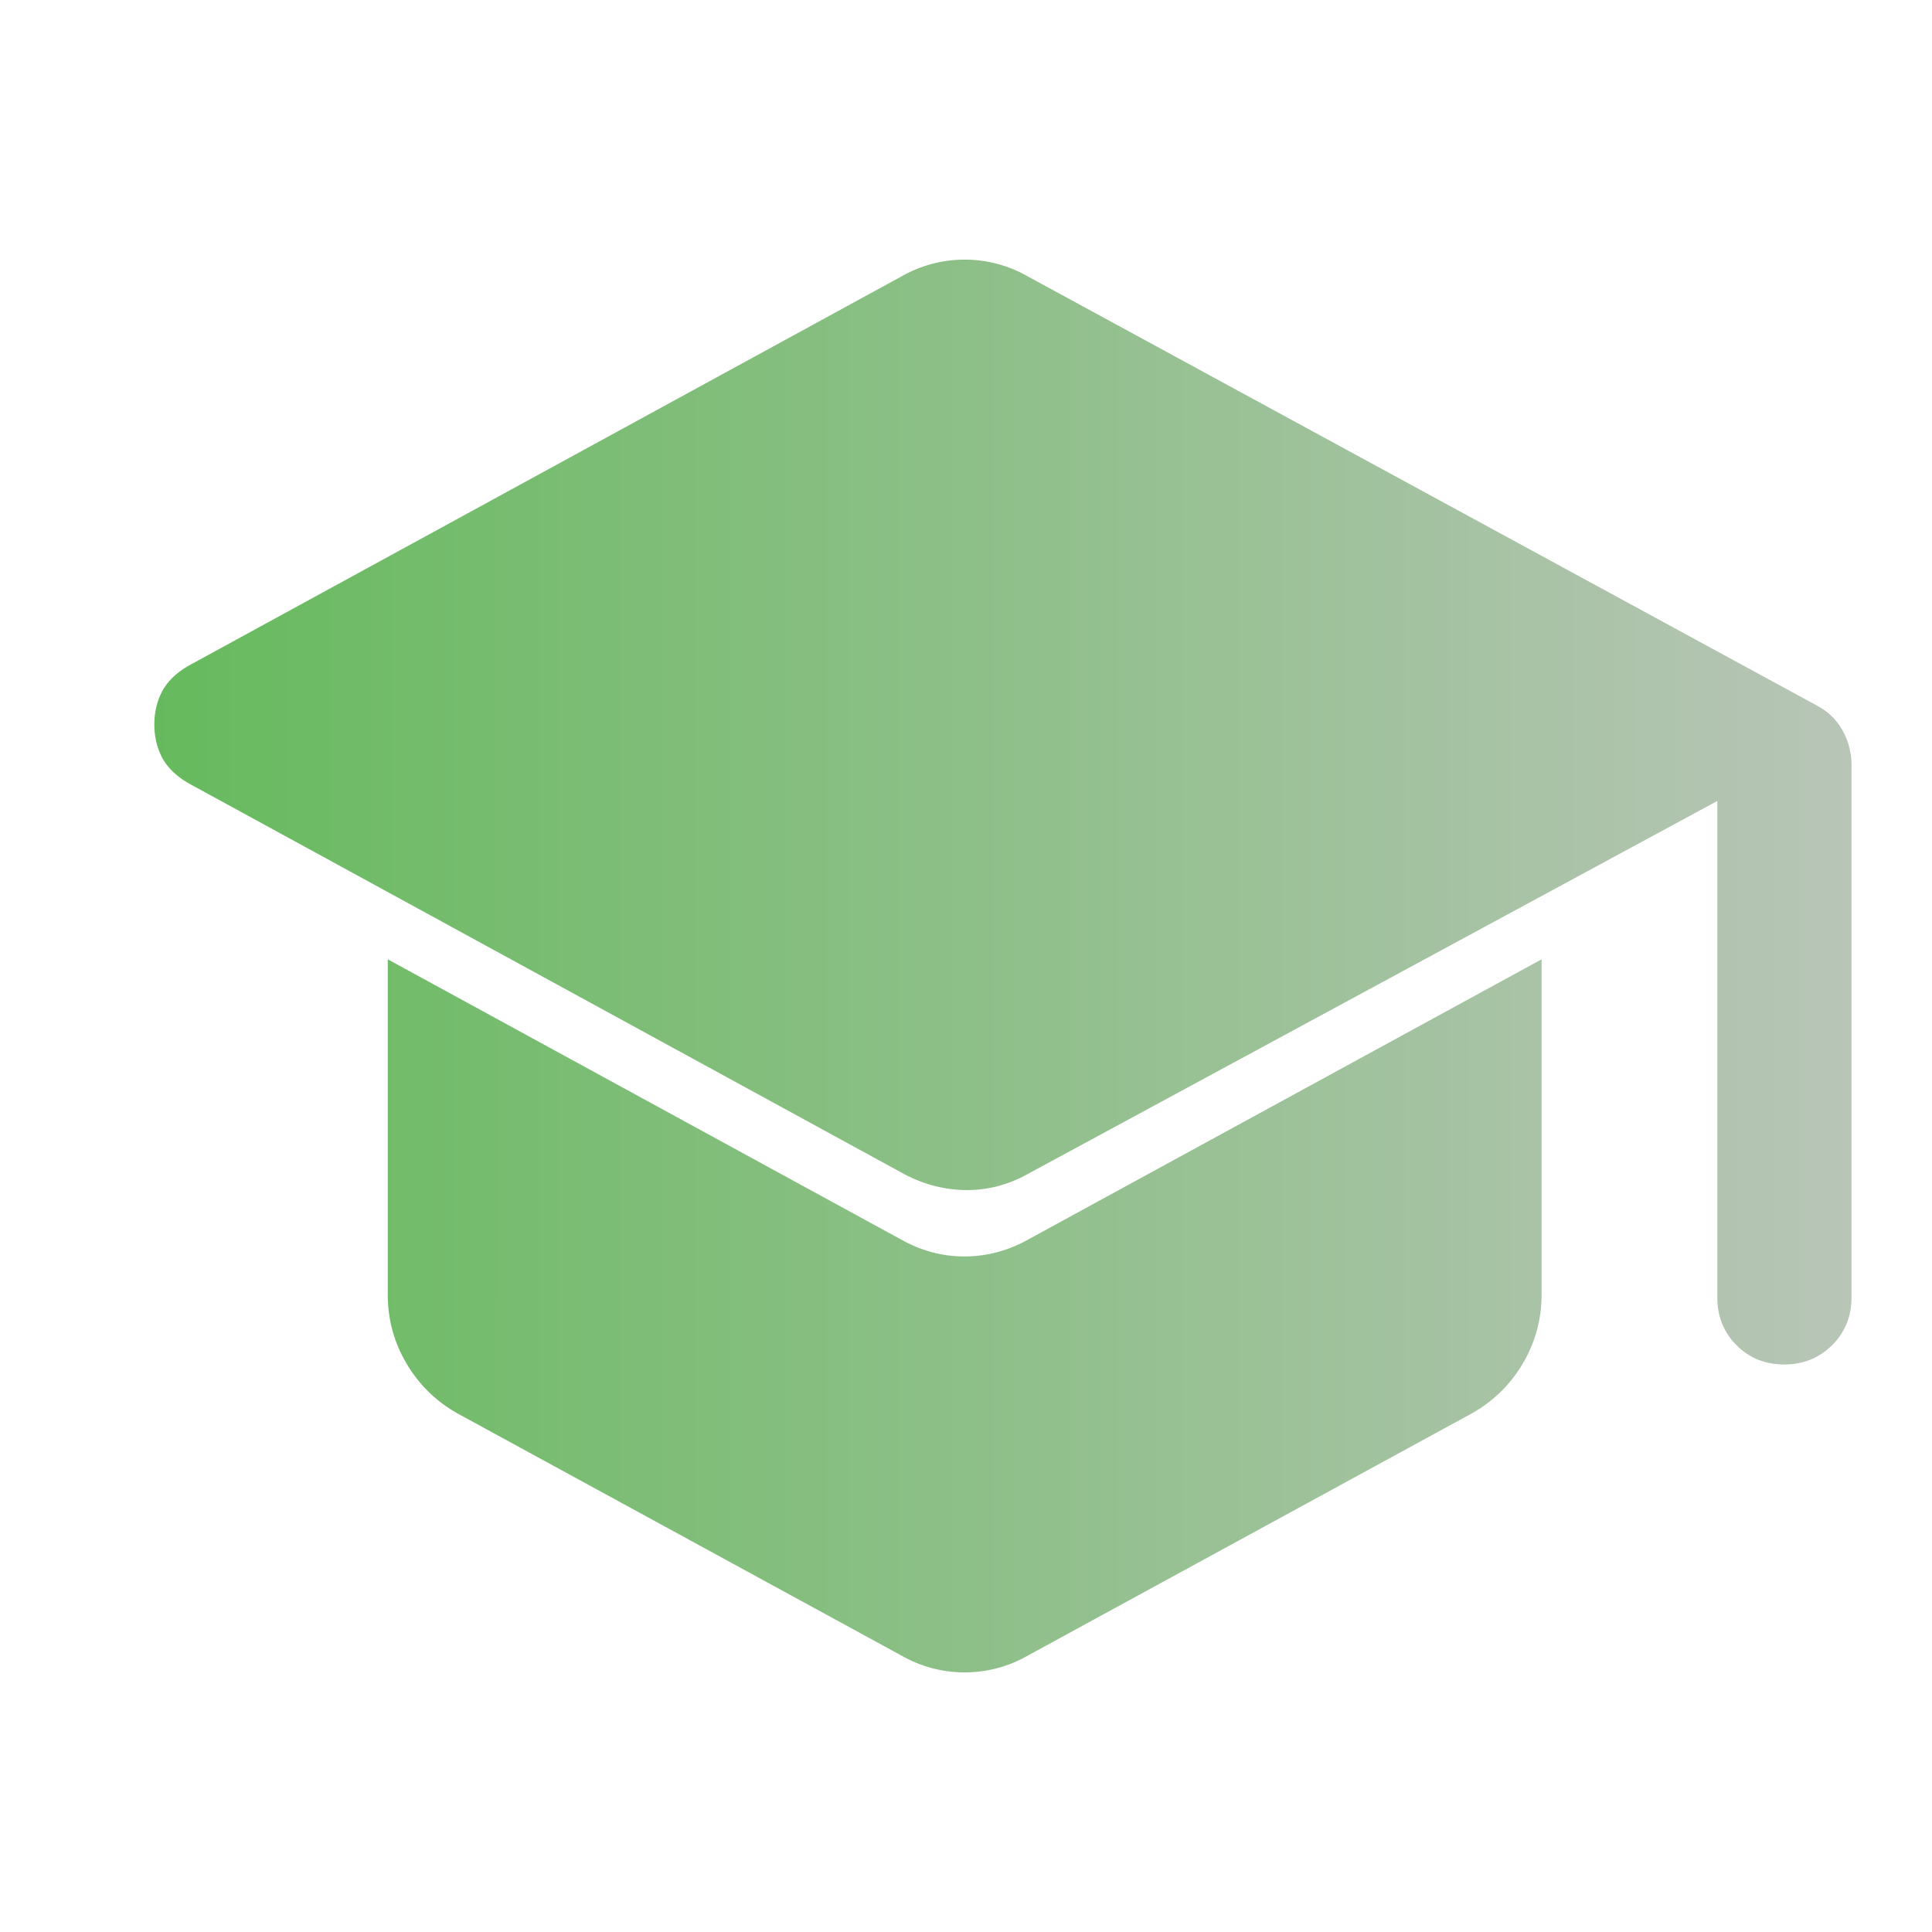 <svg width="24" height="24" viewBox="0 0 24 24" fill="none" xmlns="http://www.w3.org/2000/svg">
<g id="school">
<mask id="mask0_35_2338" style="mask-type:alpha" maskUnits="userSpaceOnUse" x="0" y="0" width="24" height="24">
<rect id="Bounding box" width="24" height="24" fill="url(#paint0_linear_35_2338)"/>
</mask>
<g mask="url(#mask0_35_2338)">
<path id="school_2" d="M21.333 16.117V9.95L12.783 14.575C12.528 14.72 12.261 14.789 11.983 14.783C11.705 14.778 11.439 14.703 11.183 14.558L2.333 9.725C2.183 9.636 2.076 9.53 2.012 9.408C1.949 9.285 1.917 9.149 1.917 8.999C1.917 8.85 1.949 8.714 2.012 8.592C2.076 8.469 2.183 8.364 2.333 8.275L11.183 3.442C11.309 3.369 11.439 3.315 11.573 3.279C11.706 3.243 11.843 3.225 11.983 3.225C12.123 3.225 12.26 3.243 12.394 3.279C12.527 3.315 12.657 3.369 12.783 3.442L22.558 8.758C22.698 8.829 22.807 8.931 22.884 9.065C22.961 9.2 23 9.345 23 9.5V16.117C23 16.353 22.92 16.551 22.759 16.71C22.599 16.87 22.401 16.95 22.164 16.95C21.927 16.95 21.729 16.87 21.571 16.71C21.412 16.551 21.333 16.353 21.333 16.117ZM11.183 20.558L5.683 17.558C5.416 17.408 5.205 17.201 5.05 16.938C4.894 16.674 4.817 16.389 4.817 16.083V11.917L11.183 15.392C11.435 15.536 11.701 15.608 11.98 15.608C12.26 15.608 12.528 15.536 12.783 15.392L19.15 11.917V16.083C19.15 16.389 19.072 16.674 18.917 16.938C18.761 17.201 18.55 17.408 18.283 17.558L12.783 20.558C12.657 20.631 12.527 20.685 12.394 20.721C12.26 20.757 12.123 20.775 11.983 20.775C11.843 20.775 11.706 20.757 11.573 20.721C11.439 20.685 11.309 20.631 11.183 20.558Z" fill="url(#paint1_linear_35_2338)"/>
</g>
</g>
<defs>
<linearGradient id="paint0_linear_35_2338" x1="0" y1="12" x2="24" y2="12" gradientUnits="userSpaceOnUse">
<stop stop-color="#66BA5D"/>
<stop offset="1" stop-color="#B8C5B7"/>
</linearGradient>
<linearGradient id="paint1_linear_35_2338" x1="1.917" y1="12" x2="23" y2="12" gradientUnits="userSpaceOnUse">
<stop stop-color="#66BA5D"/>
<stop offset="1" stop-color="#B8C5B7"/>
</linearGradient>
</defs>
</svg>
